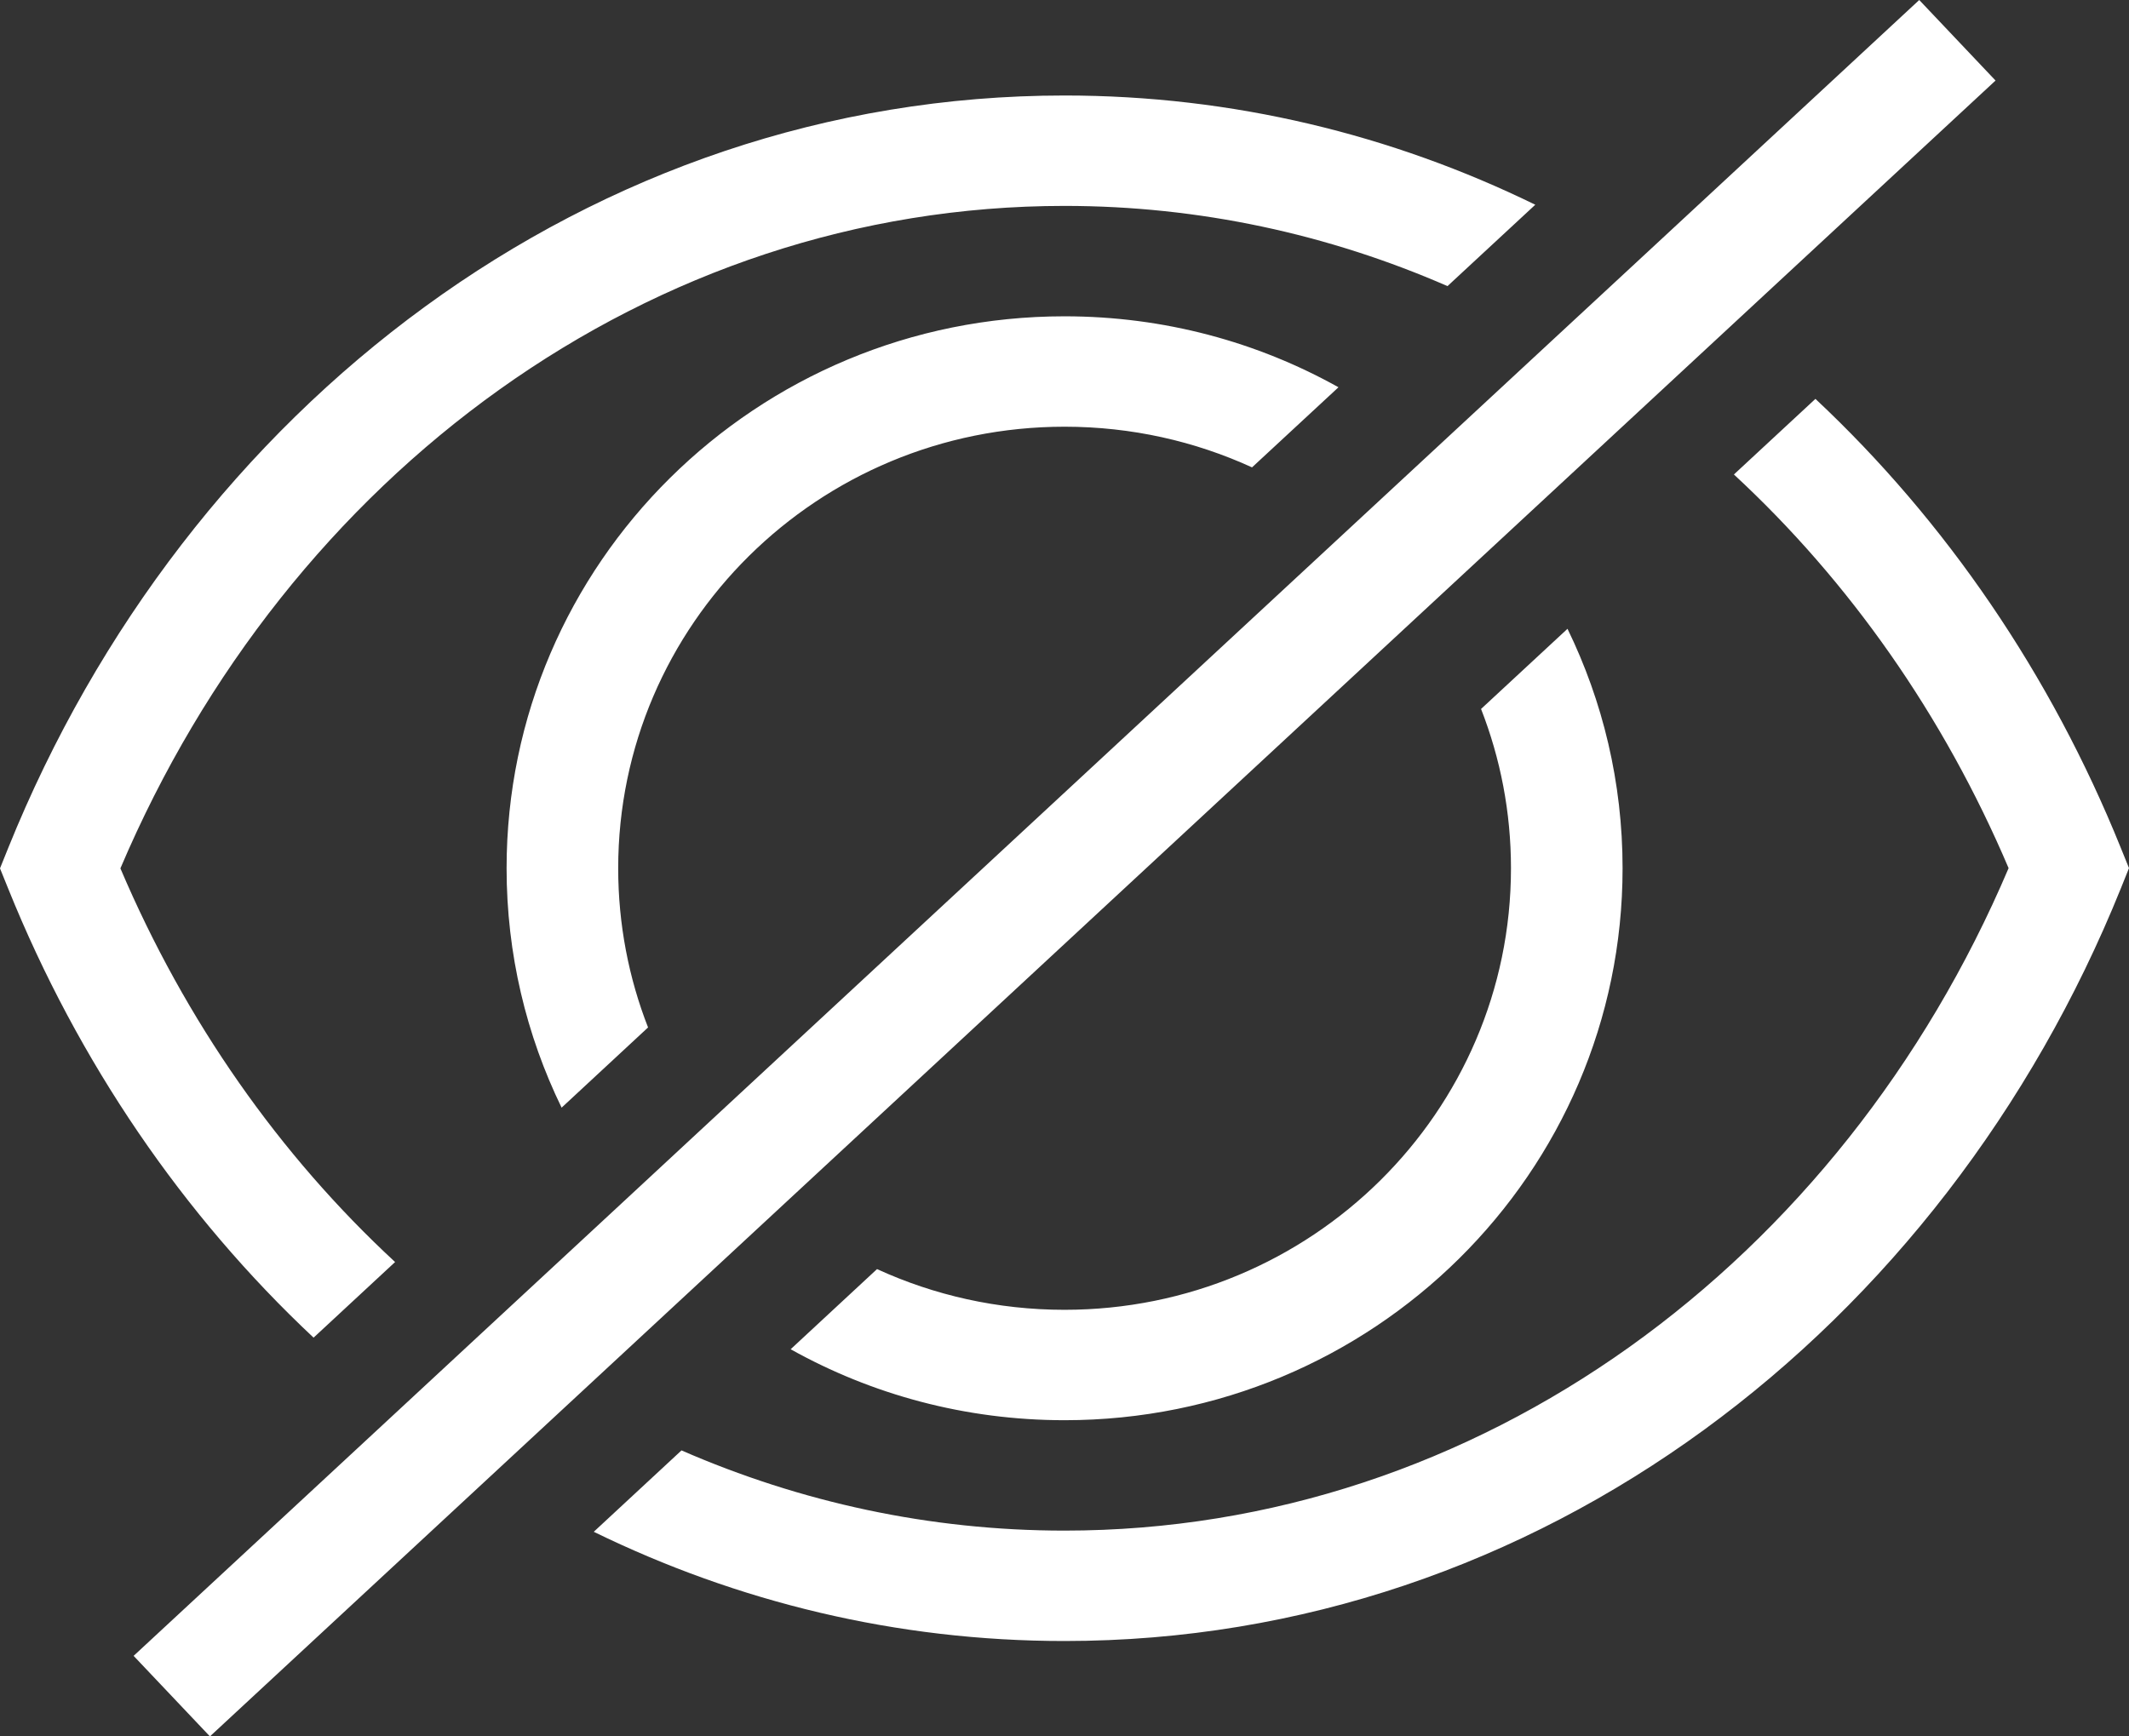 <svg width="38" height="31" viewBox="0 0 38 31" fill="none" xmlns="http://www.w3.org/2000/svg">
<rect x="0" y="0" width="38" height="31" fill="#333333" stroke="none"/>
<path fill-rule="evenodd" clip-rule="evenodd" d="M29.224 4.668L34.256 0L35.618 1.438L3.747 31L2.385 29.562L7.115 25.175C7.115 25.175 7.115 25.175 7.115 25.175L8.587 23.809C8.587 23.809 8.587 23.809 8.587 23.809L11.09 21.488C11.09 21.488 11.09 21.488 11.09 21.488L12.552 20.131C12.552 20.131 12.552 20.131 12.552 20.131L24.087 9.432C24.087 9.432 24.087 9.432 24.087 9.432L25.549 8.076C25.549 8.076 25.549 8.076 25.549 8.076L27.716 6.066C27.716 6.066 27.716 6.066 27.716 6.066L29.224 4.668C29.224 4.668 29.224 4.668 29.224 4.668ZM19.001 1.705C22.001 1.705 24.842 2.404 27.403 3.655L25.836 5.108C23.716 4.183 21.408 3.676 19.001 3.676C11.595 3.676 5.138 8.47 2.149 15.503C3.31 18.233 4.993 20.626 7.052 22.531L5.597 23.881C3.269 21.698 1.396 18.961 0.148 15.869L0 15.503L0.147 15.138C3.32 7.276 10.531 1.705 19.001 1.705ZM19.001 5.647C20.778 5.647 22.446 6.107 23.89 6.914L22.347 8.344C21.33 7.878 20.196 7.618 19.001 7.618C14.601 7.618 11.034 11.147 11.034 15.501C11.034 16.503 11.223 17.462 11.567 18.343L10.024 19.775C9.395 18.482 9.042 17.032 9.042 15.501C9.042 10.059 13.501 5.647 19.001 5.647ZM14.112 24.088L15.654 22.657C16.672 23.124 17.806 23.384 19.001 23.384C23.402 23.384 26.969 19.855 26.969 15.501C26.969 14.498 26.78 13.54 26.435 12.657L27.978 11.226C28.608 12.519 28.961 13.969 28.961 15.501C28.961 20.943 24.502 25.355 19.001 25.355C17.224 25.355 15.556 24.895 14.112 24.088ZM35.851 15.499C34.69 12.769 33.007 10.376 30.948 8.471L32.403 7.121C34.732 9.304 36.604 12.041 37.852 15.133L38 15.498L37.853 15.864C34.68 23.726 27.469 29.297 18.999 29.297C16 29.297 13.158 28.598 10.598 27.347L12.164 25.894C14.285 26.819 16.592 27.326 18.999 27.326C26.404 27.326 32.862 22.532 35.851 15.499Z" fill="white"/>
</svg>
